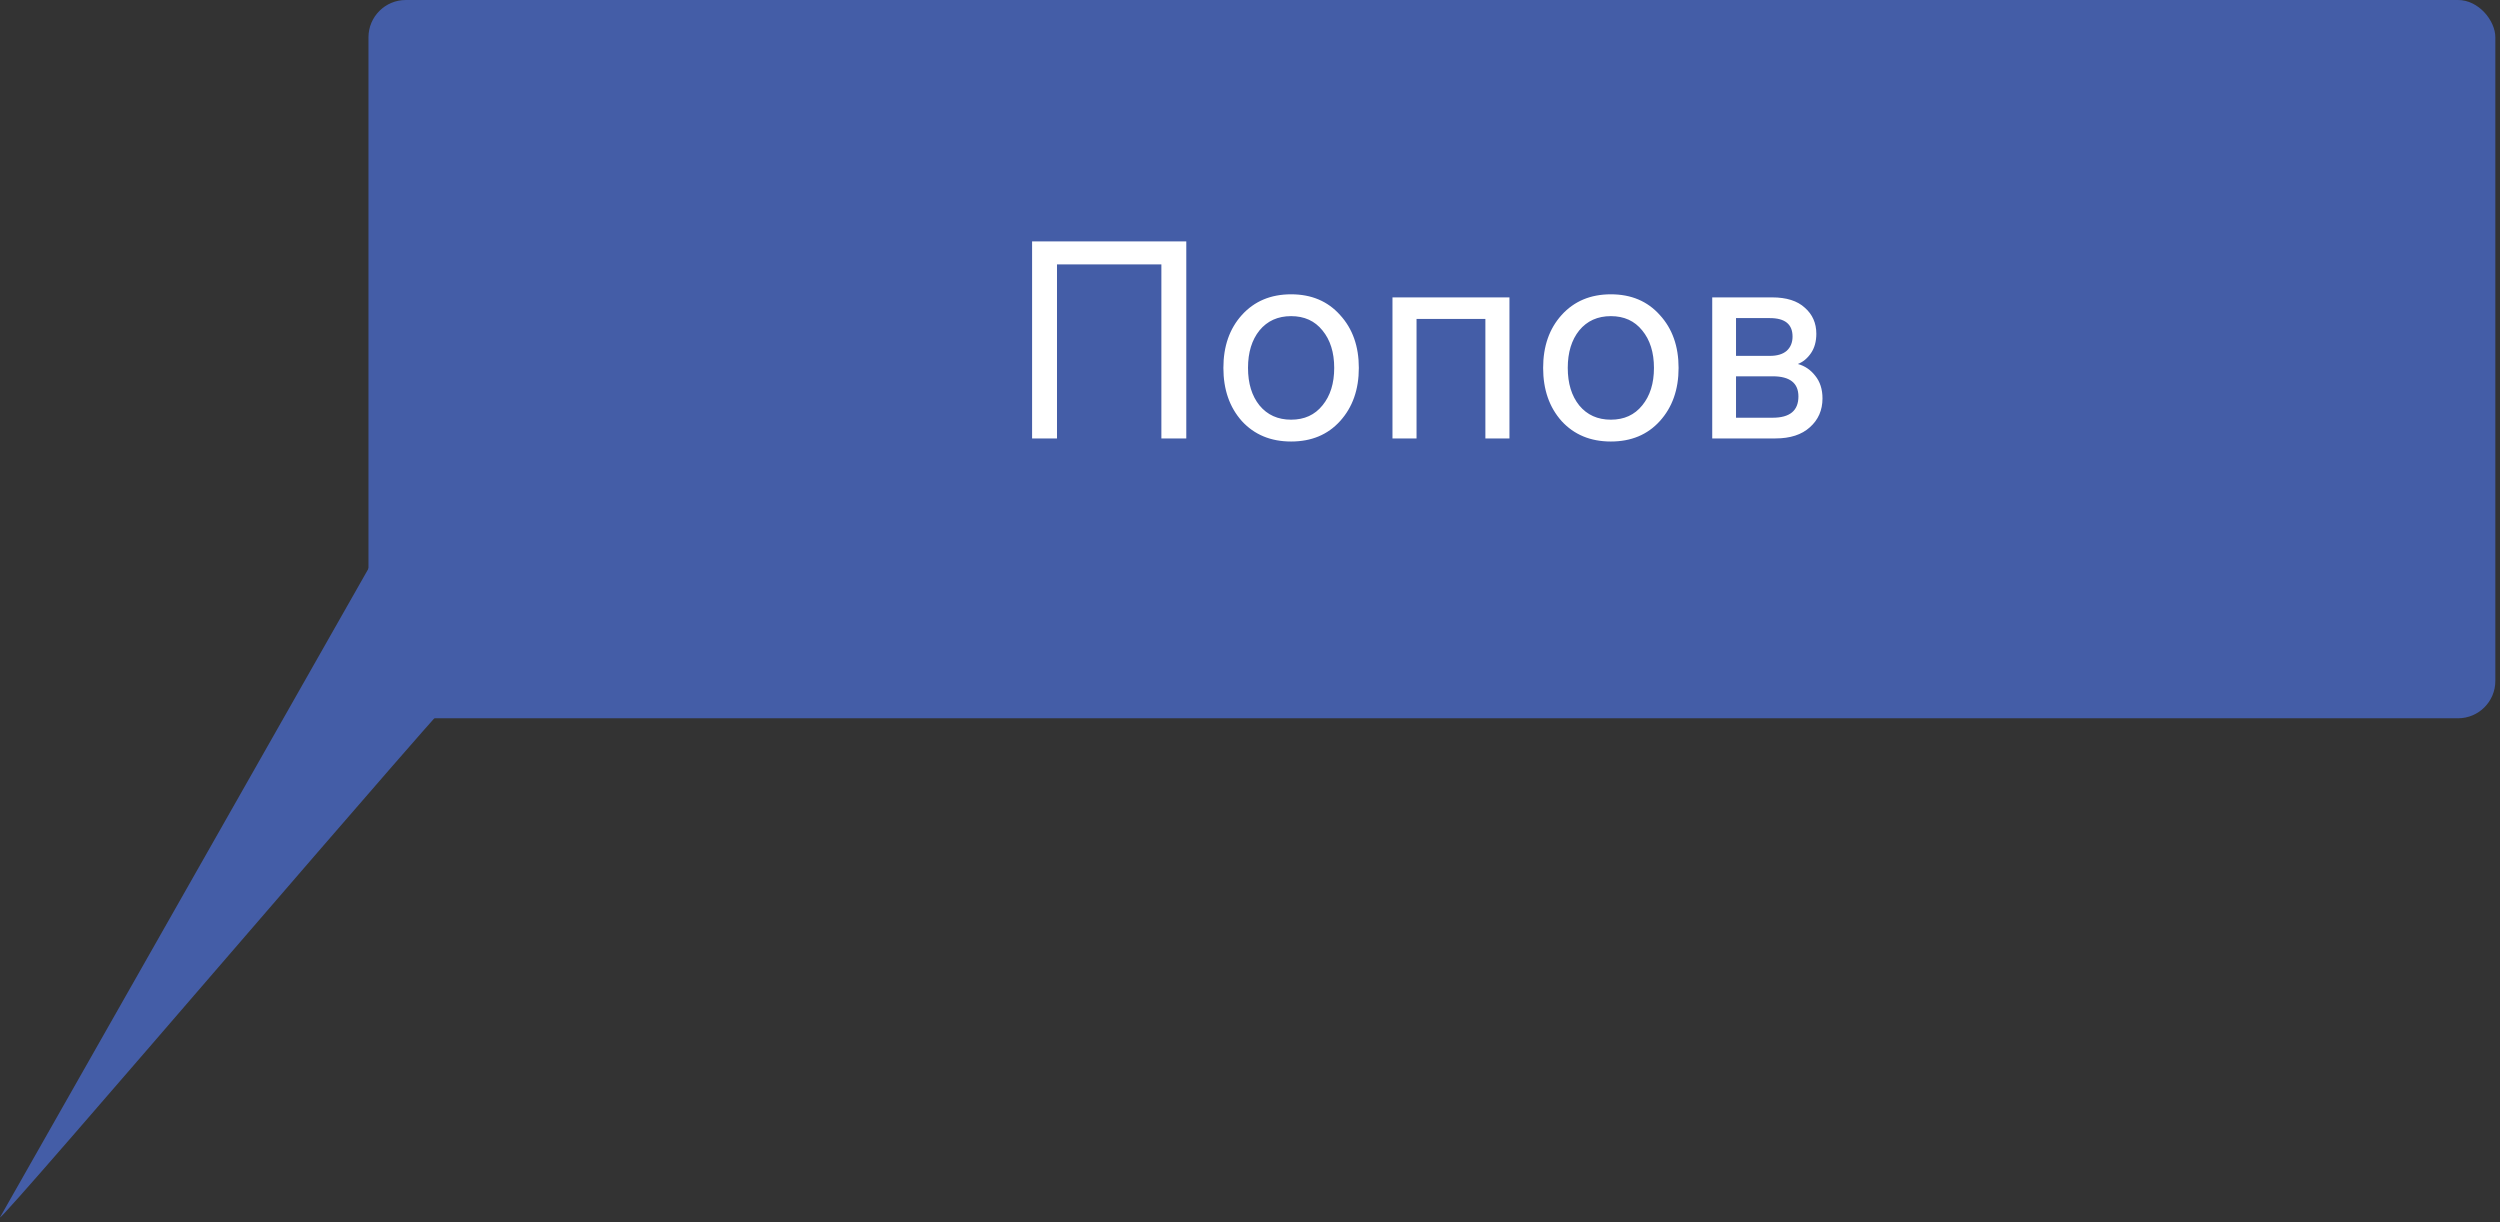 <?xml version="1.0" encoding="UTF-8"?> <svg xmlns="http://www.w3.org/2000/svg" width="268" height="131" viewBox="0 0 268 131" fill="none"><rect x="0" y="0" width="268" height="131" fill="#333333" stroke="none"/> <path d="M93 74L50 73.271C50.261 73.738 49.632 73.271 50 73.271C49.739 72.805 -5.5943e-05 131.16 0 130.5L53.111 36.989C53.111 36.329 53.257 35.696 53.517 35.229C53.778 34.762 54.132 34.5 54.5 34.5L90.11 11C90.293 11 90.473 11.064 90.642 11.189C90.811 11.314 90.964 11.498 91.093 11.729C91.222 11.96 91.324 12.234 91.394 12.536C91.464 12.838 91.5 13.162 91.5 13.489L94.39 71.511C94.39 71.838 94.354 72.162 94.284 72.464C94.214 72.766 94.112 73.04 93.983 73.271C93.854 73.502 93.701 73.686 93.532 73.811C93.363 73.936 93 74 93 74Z" fill="#445DA7"></path> <rect x="39.5" width="228" height="77" rx="4" fill="#445DA7"></rect> <path d="M110.64 25.88H127.17V47H124.5V28.34H113.31V47H110.64V25.88ZM133.127 33.77C134.467 32.29 136.227 31.55 138.407 31.55C140.587 31.55 142.337 32.29 143.657 33.77C144.997 35.23 145.667 37.12 145.667 39.44C145.667 41.76 144.997 43.66 143.657 45.14C142.337 46.6 140.587 47.33 138.407 47.33C136.227 47.33 134.467 46.6 133.127 45.14C131.807 43.66 131.147 41.76 131.147 39.44C131.147 37.12 131.807 35.23 133.127 33.77ZM135.017 43.46C135.857 44.48 136.987 44.99 138.407 44.99C139.827 44.99 140.947 44.48 141.767 43.46C142.607 42.44 143.027 41.1 143.027 39.44C143.027 37.78 142.607 36.44 141.767 35.42C140.947 34.4 139.827 33.89 138.407 33.89C136.987 33.89 135.857 34.4 135.017 35.42C134.197 36.44 133.787 37.78 133.787 39.44C133.787 41.1 134.197 42.44 135.017 43.46ZM149.273 31.88H161.813V47H159.233V34.19H151.853V47H149.273V31.88ZM167.404 33.77C168.744 32.29 170.504 31.55 172.684 31.55C174.864 31.55 176.614 32.29 177.934 33.77C179.274 35.23 179.944 37.12 179.944 39.44C179.944 41.76 179.274 43.66 177.934 45.14C176.614 46.6 174.864 47.33 172.684 47.33C170.504 47.33 168.744 46.6 167.404 45.14C166.084 43.66 165.424 41.76 165.424 39.44C165.424 37.12 166.084 35.23 167.404 33.77ZM169.294 43.46C170.134 44.48 171.264 44.99 172.684 44.99C174.104 44.99 175.224 44.48 176.044 43.46C176.884 42.44 177.304 41.1 177.304 39.44C177.304 37.78 176.884 36.44 176.044 35.42C175.224 34.4 174.104 33.89 172.684 33.89C171.264 33.89 170.134 34.4 169.294 35.42C168.474 36.44 168.064 37.78 168.064 39.44C168.064 41.1 168.474 42.44 169.294 43.46ZM183.551 47V31.88H189.971C191.511 31.88 192.681 32.25 193.481 32.99C194.301 33.71 194.711 34.64 194.711 35.78C194.711 36.6 194.521 37.29 194.141 37.85C193.761 38.41 193.291 38.8 192.731 39.02C193.471 39.22 194.091 39.64 194.591 40.28C195.111 40.92 195.371 41.73 195.371 42.71C195.371 43.97 194.921 45 194.021 45.8C193.141 46.6 191.911 47 190.331 47H183.551ZM190.031 40.34H186.101V44.78H190.031C191.871 44.78 192.791 44.02 192.791 42.5C192.791 41.06 191.871 40.34 190.031 40.34ZM189.731 34.1H186.101V38.15H189.731C190.511 38.15 191.111 37.97 191.531 37.61C191.951 37.23 192.161 36.72 192.161 36.08C192.161 34.76 191.351 34.1 189.731 34.1Z" fill="white"></path> </svg> 